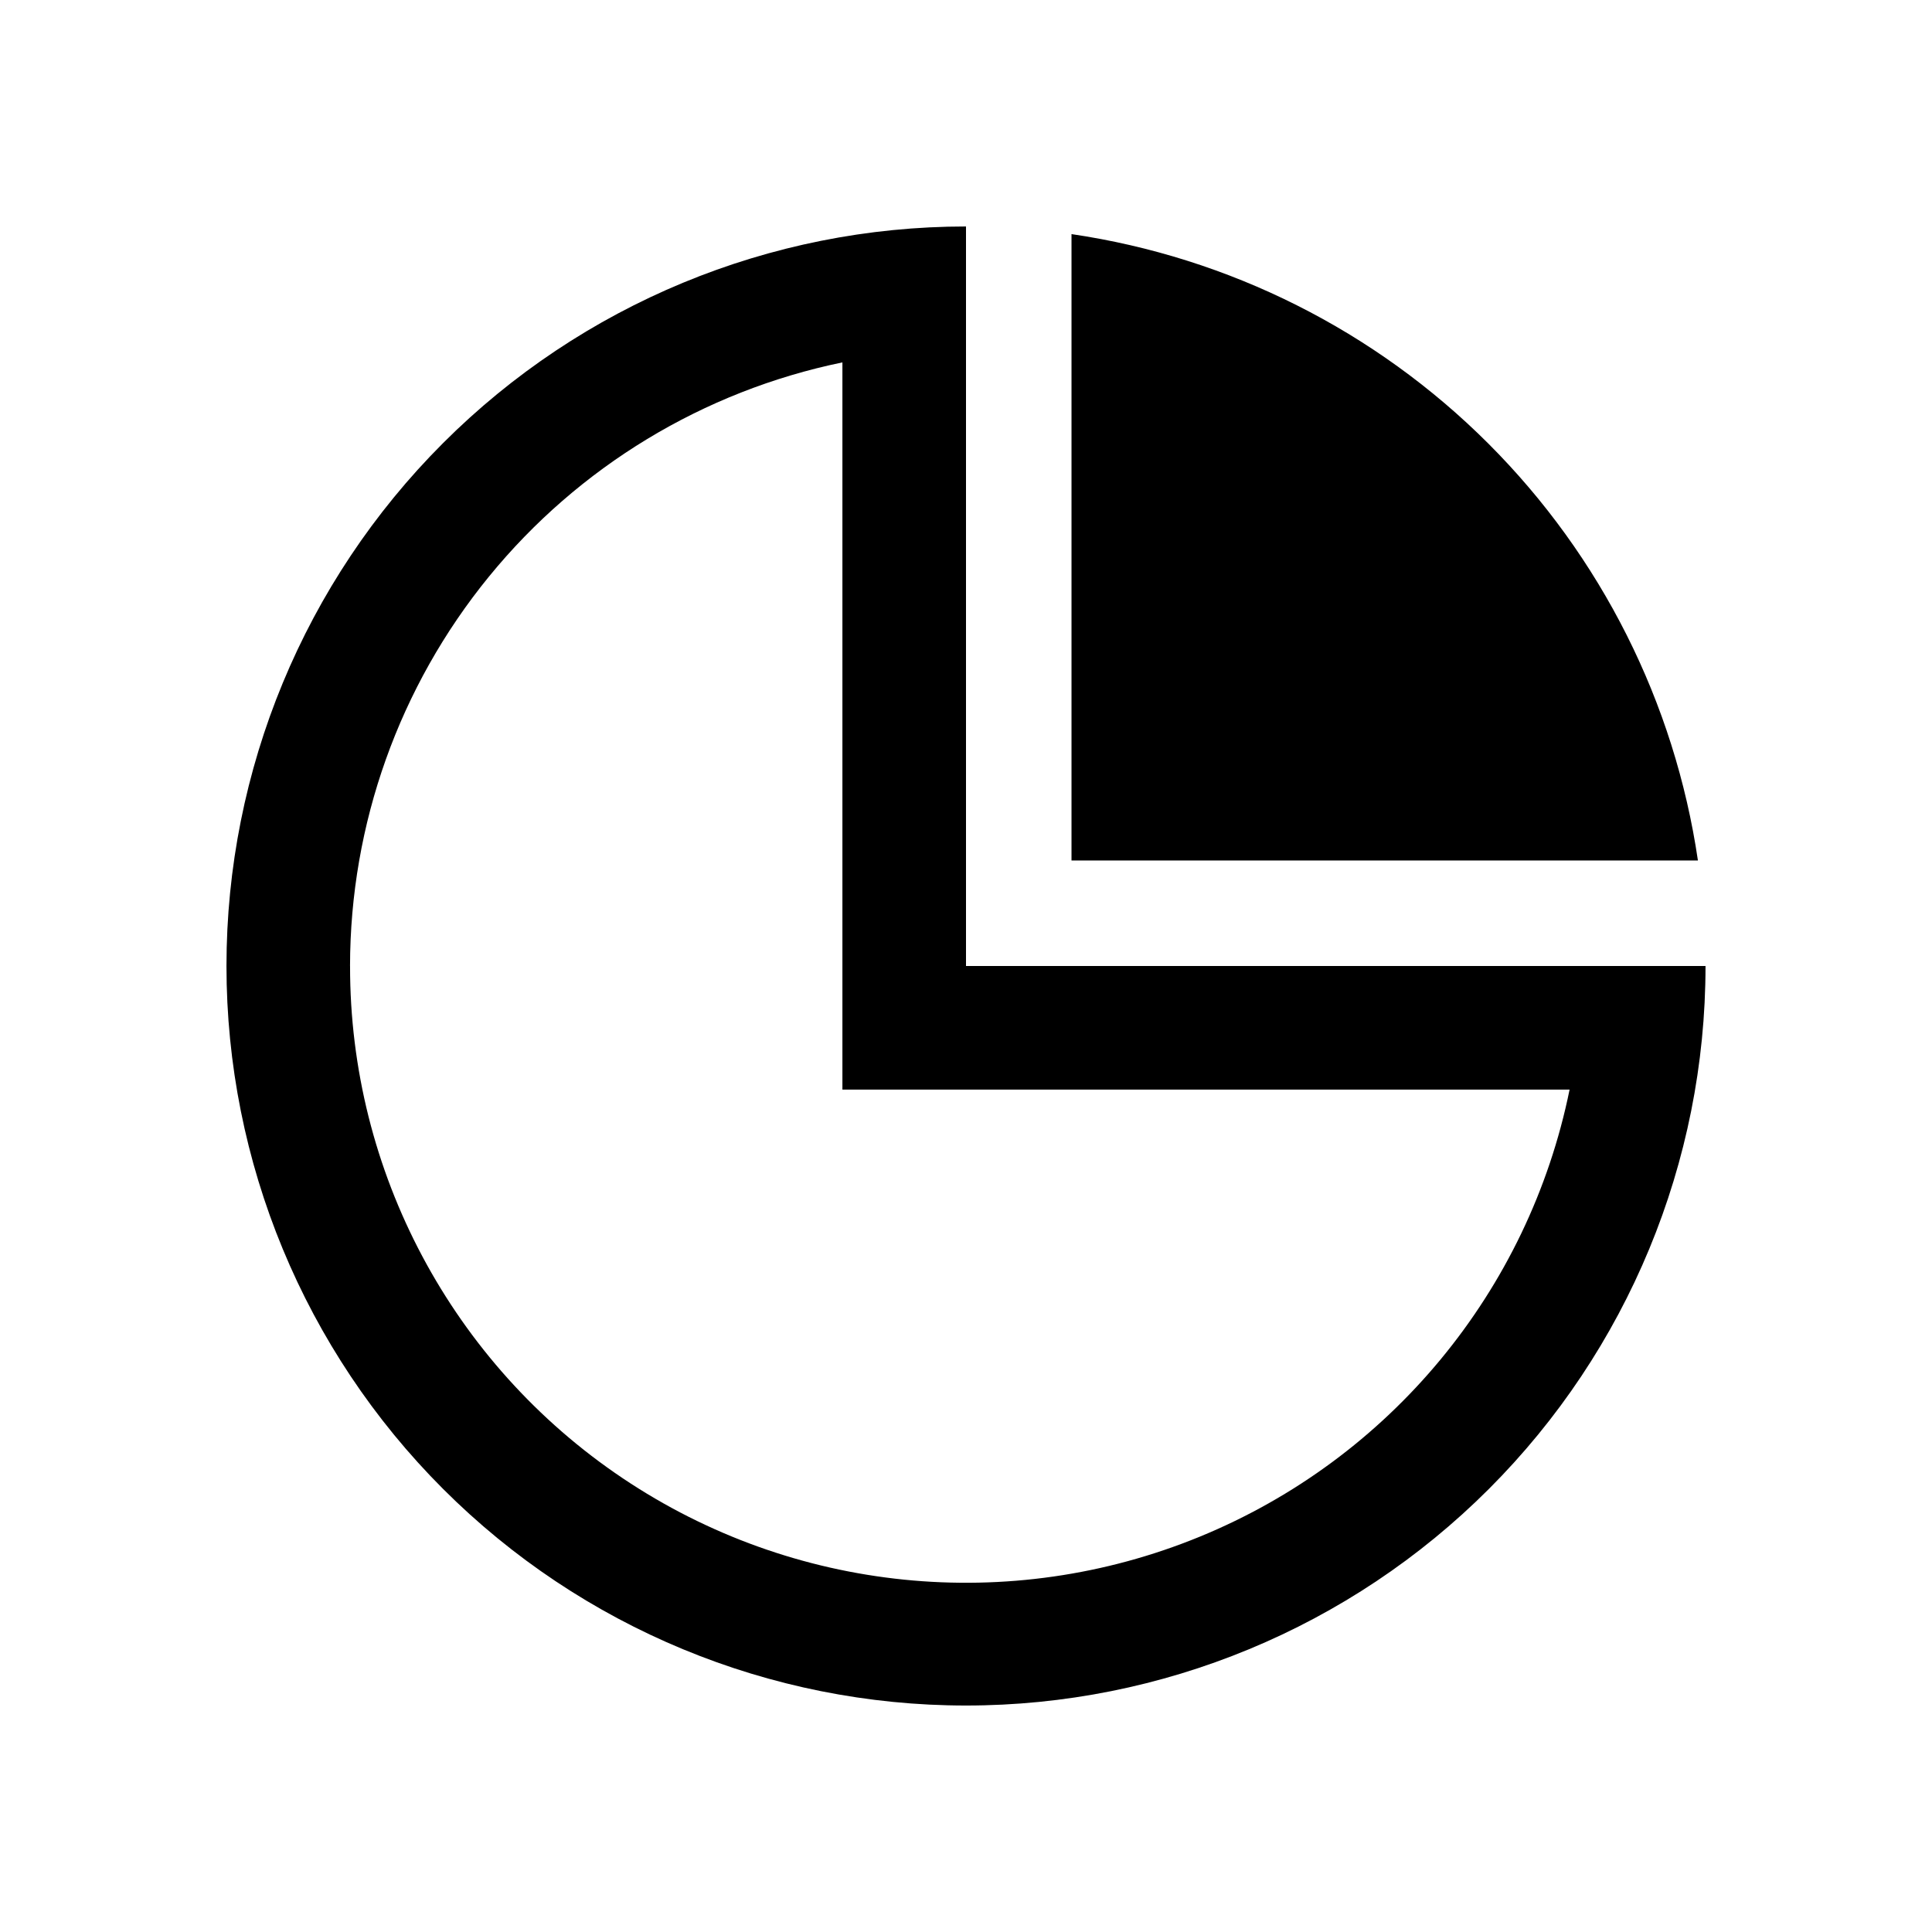 <?xml version="1.0" encoding="UTF-8"?>
<!-- Uploaded to: ICON Repo, www.svgrepo.com, Generator: ICON Repo Mixer Tools -->
<svg fill="#000000" width="800px" height="800px" version="1.1" viewBox="144 144 512 512" xmlns="http://www.w3.org/2000/svg">
 <path d="m236.77 400c-0.074 54.457 27.02 105.37 72.23 135.73 45.211 30.363 102.59 36.176 152.97 15.5 50.383-20.672 87.137-65.113 97.988-118.48h-192.71v-192.71c-36.828 7.59-69.914 27.645-93.684 56.781-23.766 29.137-36.766 65.574-36.801 103.18zm163.23-195.98v195.98h195.98c0 51.977-20.648 101.82-57.402 138.58s-86.602 57.402-138.58 57.402c-51.98 0-101.83-20.648-138.58-57.402-36.754-36.754-57.402-86.602-57.402-138.58 0-51.98 20.648-101.83 57.402-138.58 36.754-36.754 86.602-57.402 138.58-57.402zm193.96 168.02h-166v-166c41.836 6.156 80.574 25.629 110.48 55.527 29.902 29.902 49.371 68.641 55.527 110.48z"/>
</svg>